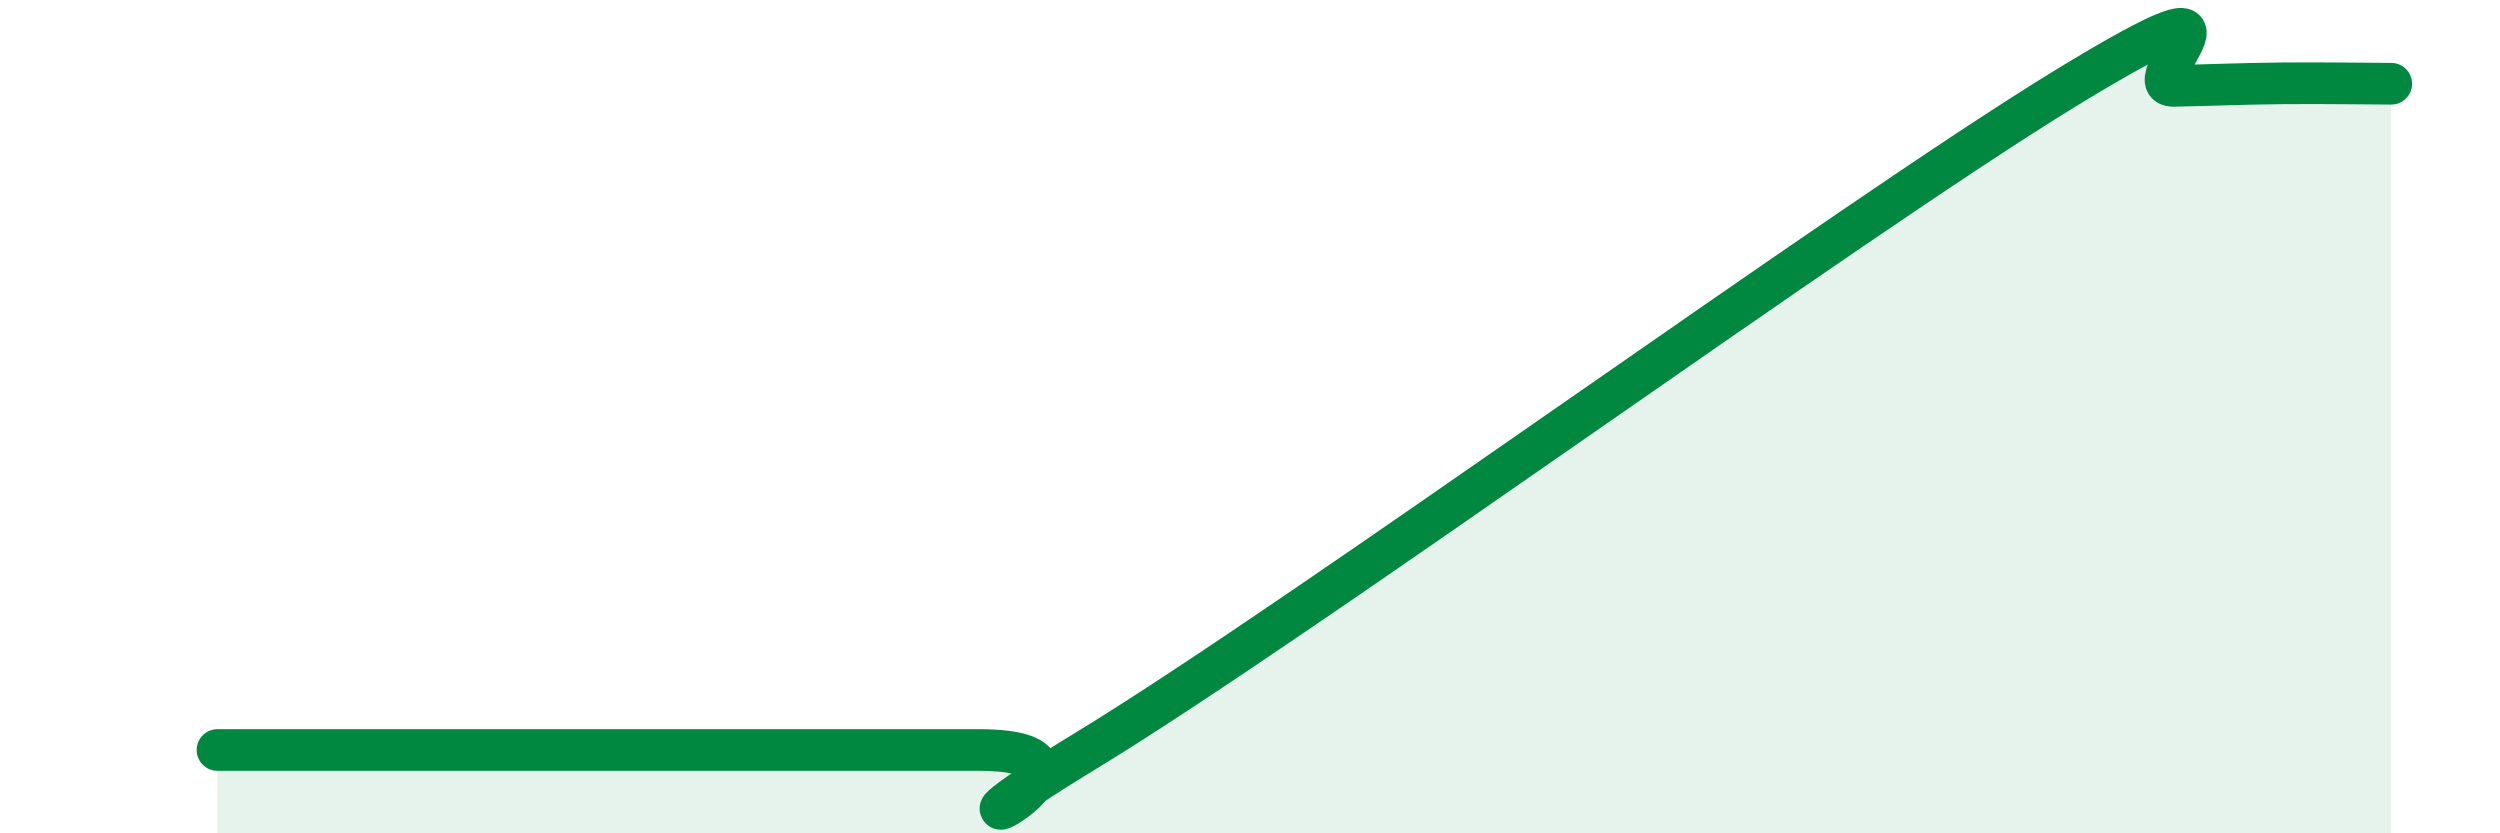 
    <svg width="60" height="20" viewBox="0 0 60 20" xmlns="http://www.w3.org/2000/svg">
      <path
        d="M 5.22,18 C 8.87,18 19.31,18 23.48,18 C 27.65,18 20.87,21.18 26.09,18 C 31.31,14.82 44.35,5.31 49.57,2.12 C 54.79,-1.07 51.13,2.08 52.17,2.06 C 53.21,2.04 53.74,2.01 54.78,2 C 55.82,1.99 56.87,2.01 57.39,2.01L57.39 20L5.22 20Z"
        fill="#008740"
        opacity="0.1"
        stroke-linecap="round"
        stroke-linejoin="round"
      />
      <path
        d="M 5.22,18 C 8.87,18 19.31,18 23.48,18 C 27.65,18 20.87,21.18 26.09,18 C 31.31,14.82 44.35,5.31 49.57,2.12 C 54.79,-1.07 51.13,2.08 52.17,2.06 C 53.21,2.04 53.74,2.01 54.78,2 C 55.82,1.99 56.87,2.01 57.39,2.01"
        stroke="#008740"
        stroke-width="1"
        fill="none"
        stroke-linecap="round"
        stroke-linejoin="round"
      />
    </svg>
  